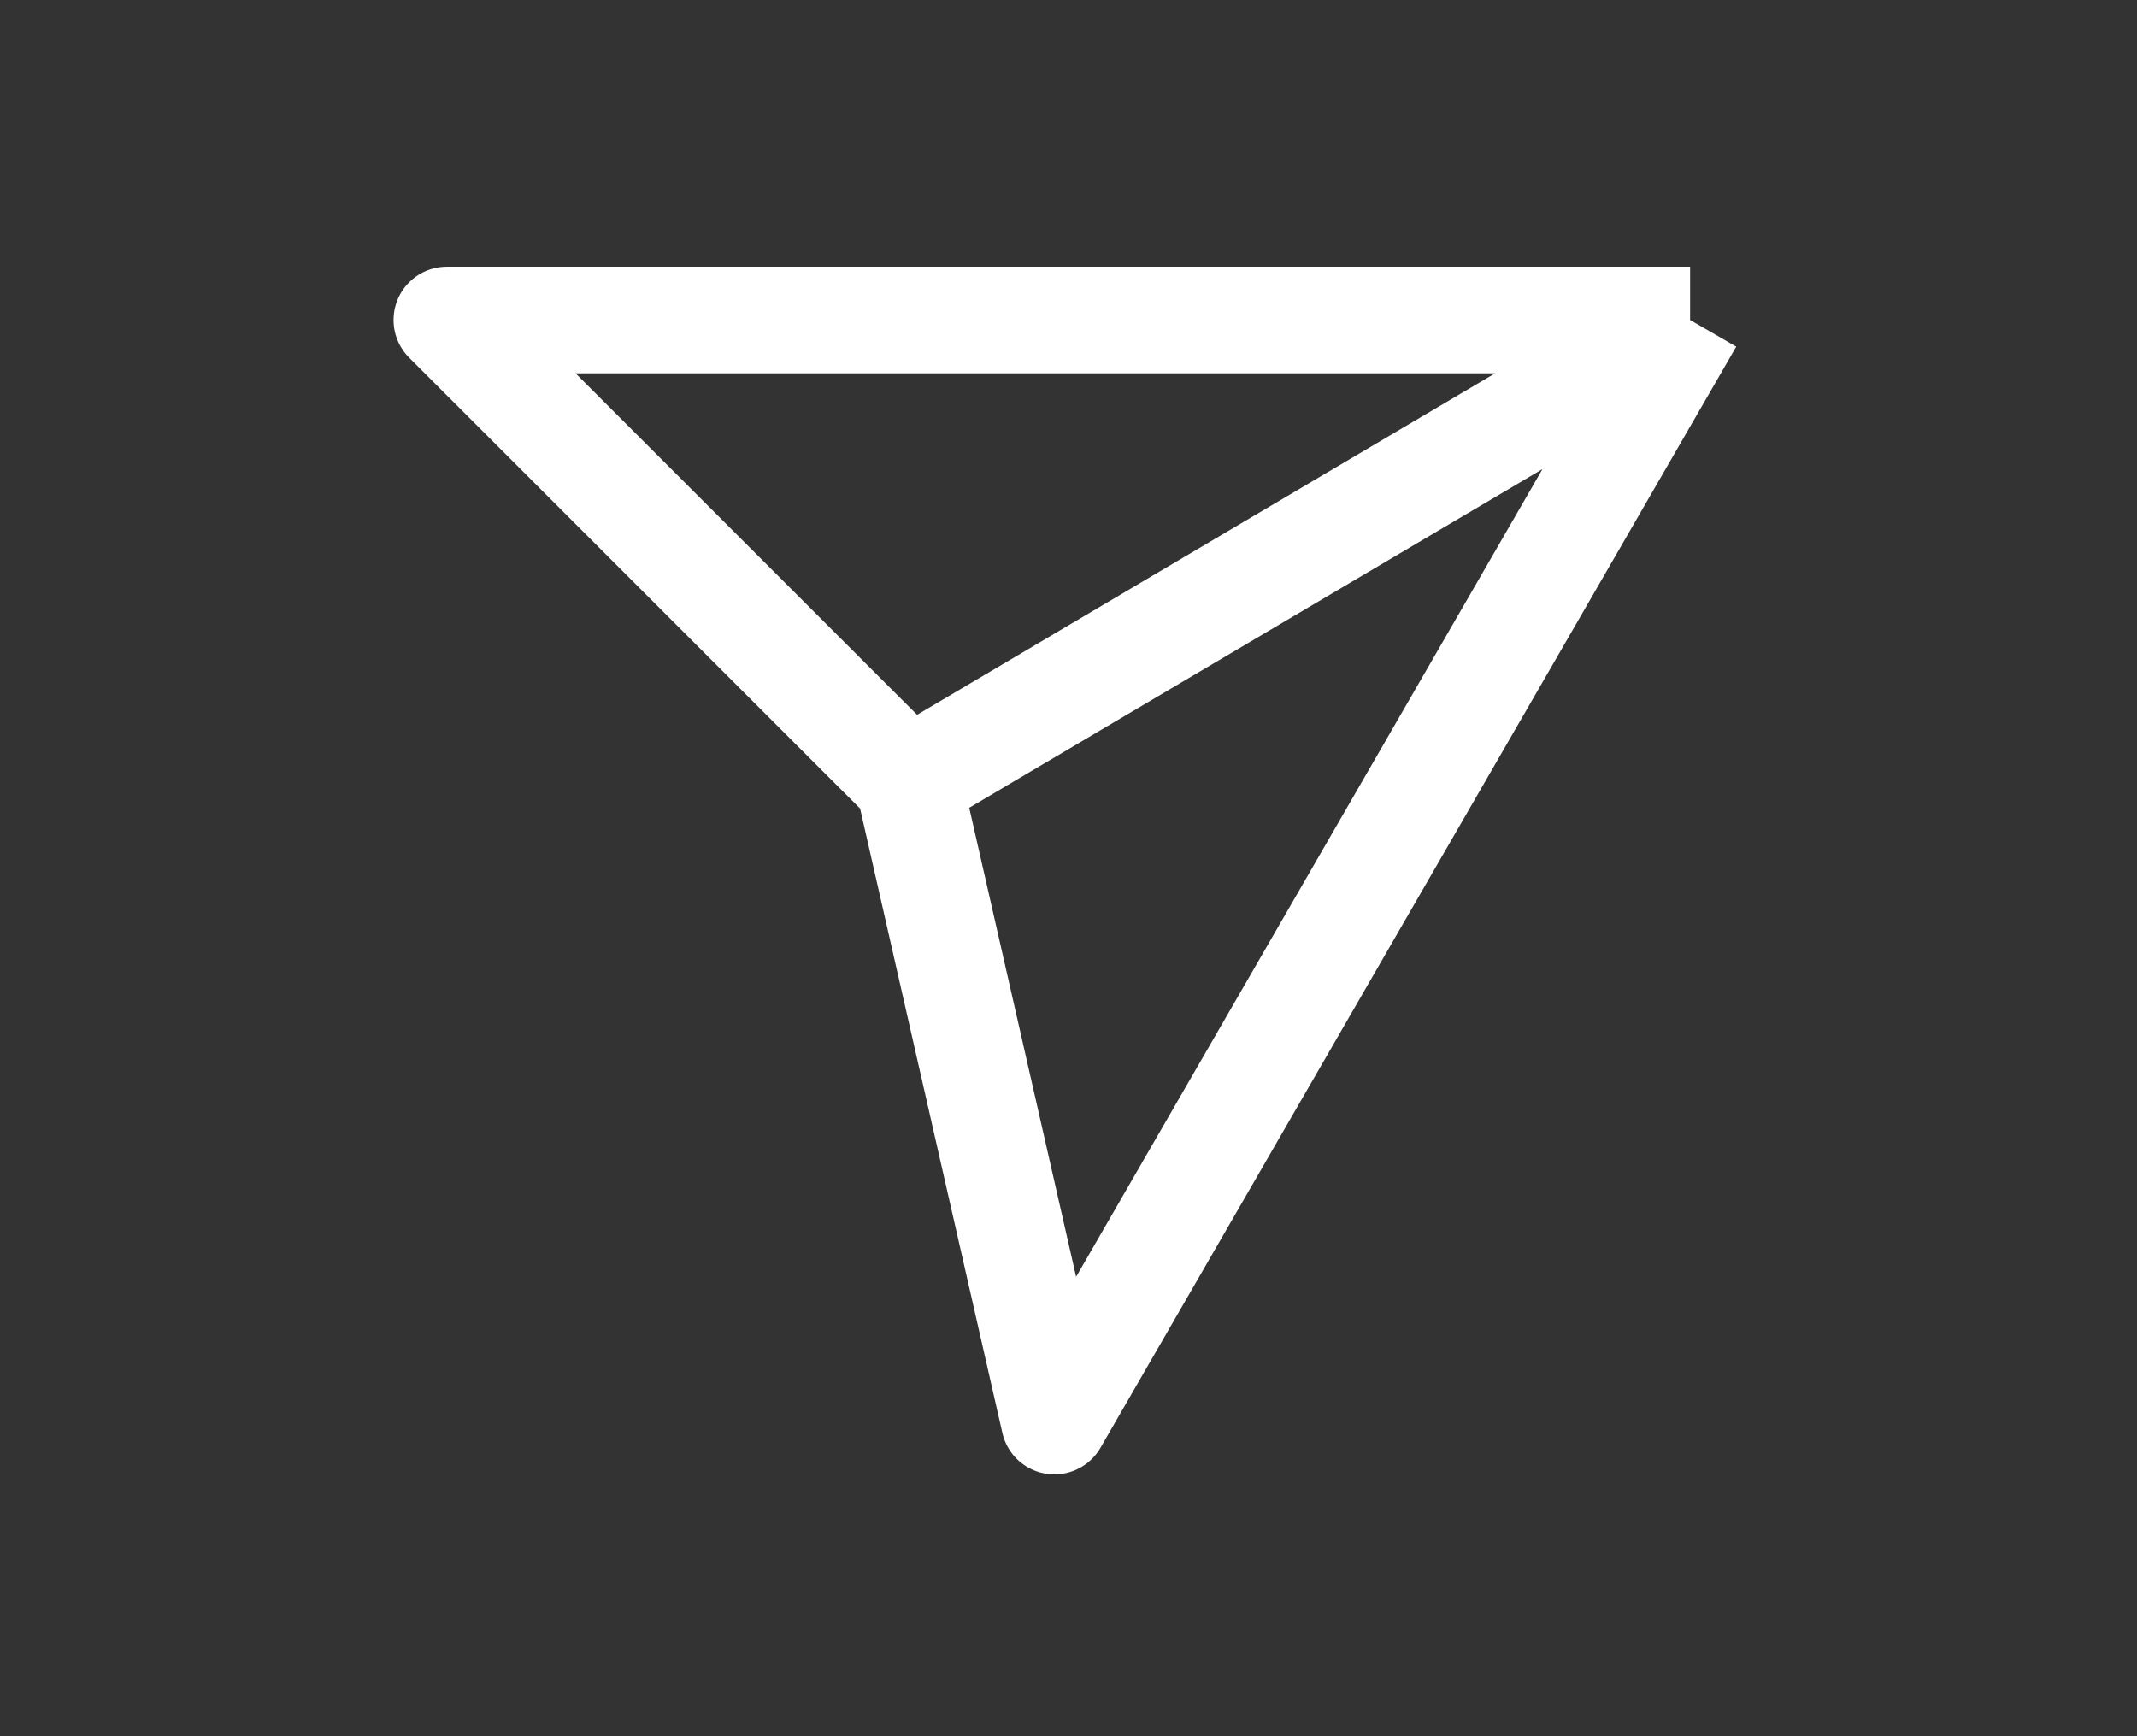 <svg width="32" height="26" viewBox="0 0 32 26" fill="none" xmlns="http://www.w3.org/2000/svg">
<rect x="0" y="0" width="32" height="26" fill="#333333" stroke="none"/>
<path d="M25.308 4.792H6.691L13.606 11.706M25.308 4.792L15.788 21.281L13.606 11.706M25.308 4.792L13.606 11.706" stroke="white" stroke-width="1.596" stroke-linejoin="round"/>
</svg>
